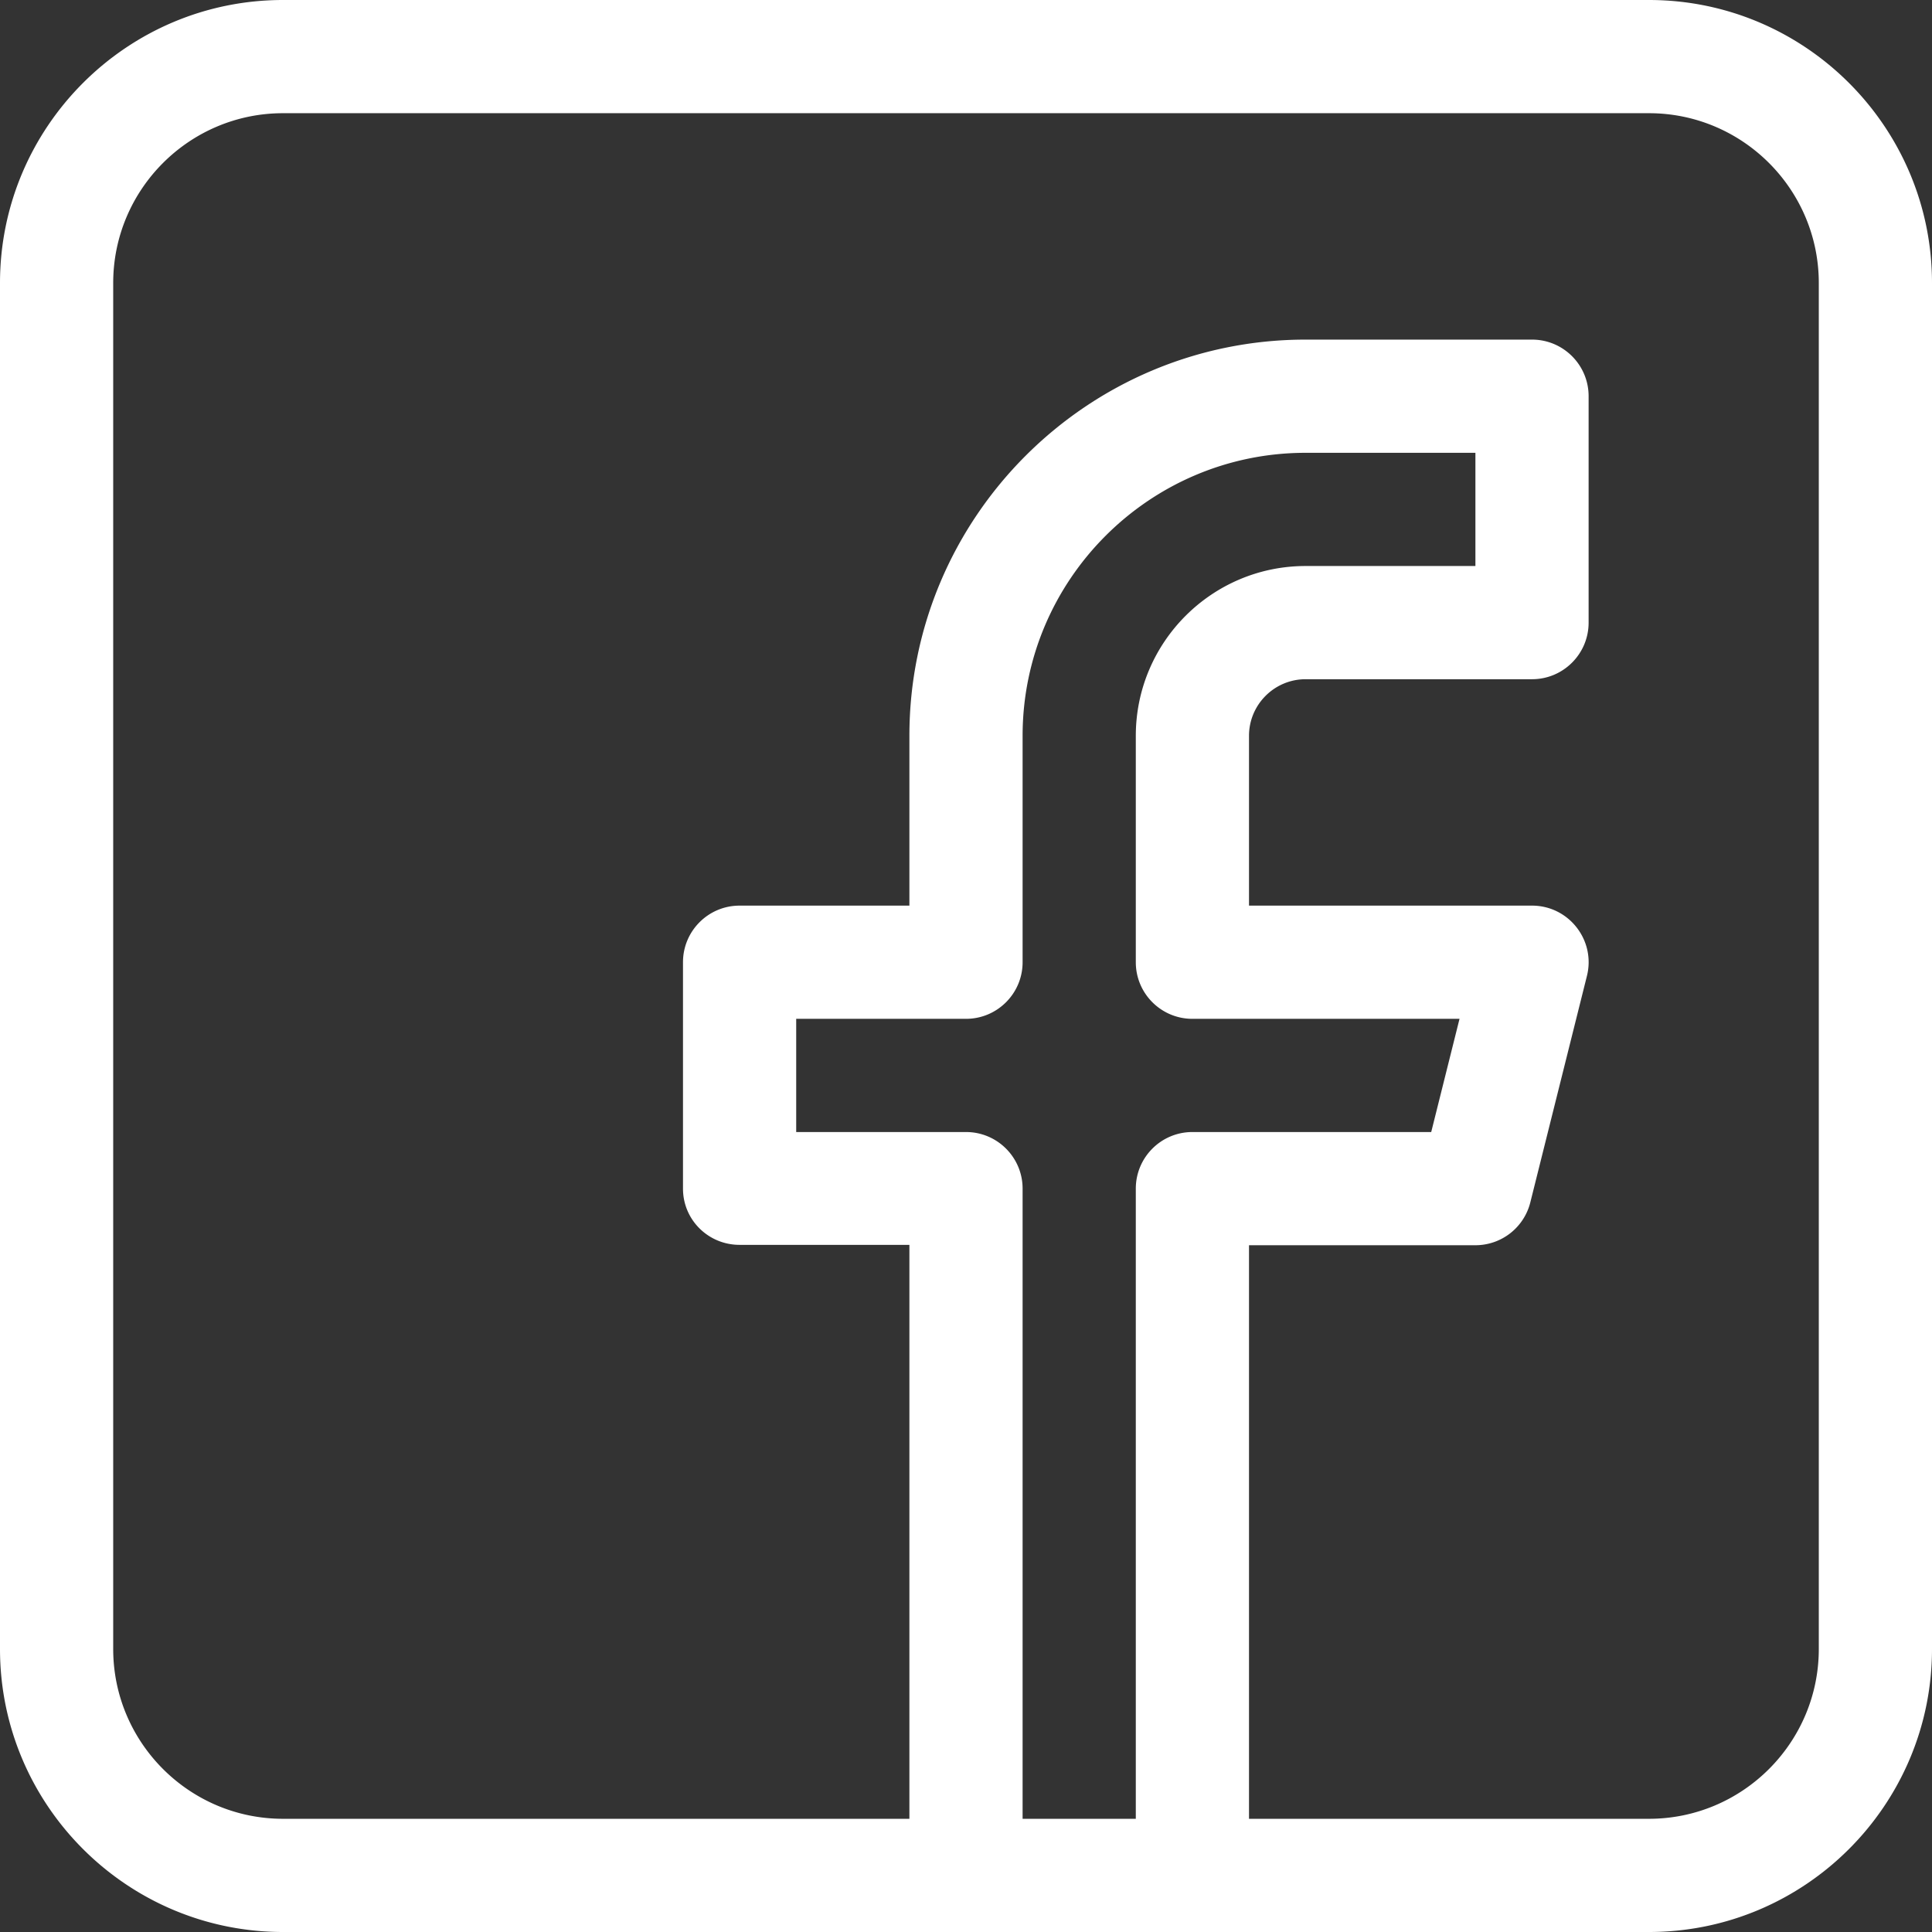 <svg xmlns="http://www.w3.org/2000/svg" width="512" height="512"><rect width="100%" height="100%" fill="#333333" stroke="none"/><path fill="#fff" d="M437 0H75C33.645 0 0 33.645 0 75v362c0 41.355 33.645 75 75 75h362c41.355 0 75-33.645 75-75V75c0-41.355-33.645-75-75-75zM301 315v167h-30V315c0-8.284-6.716-15-15-15h-45v-30h45c8.284 0 15-6.716 15-15v-60c0-41.355 33.645-75 75-75h45v30h-45c-24.813 0-45 20.187-45 45v60c0 8.284 6.716 15 15 15h70.788l-7.5 30H316c-8.284 0-15 6.716-15 15zm181 122c0 24.813-20.187 45-45 45H331V330h60a15 15 0 0 0 14.552-11.362l15-60C422.92 249.17 415.741 240 406 240h-75v-45c0-8.271 6.729-15 15-15h60c8.284 0 15-6.716 15-15v-60c0-8.284-6.716-15-15-15h-60c-57.897 0-105 47.103-105 105v45h-45c-8.284 0-15 6.716-15 15v60c0 8.284 6.716 14.9 15 14.9h45V482H75c-24.813 0-45-20.187-45-45V75c0-24.813 20.187-45 45-45h362c24.813 0 45 20.187 45 45v362z" data-original="#000000"/></svg>